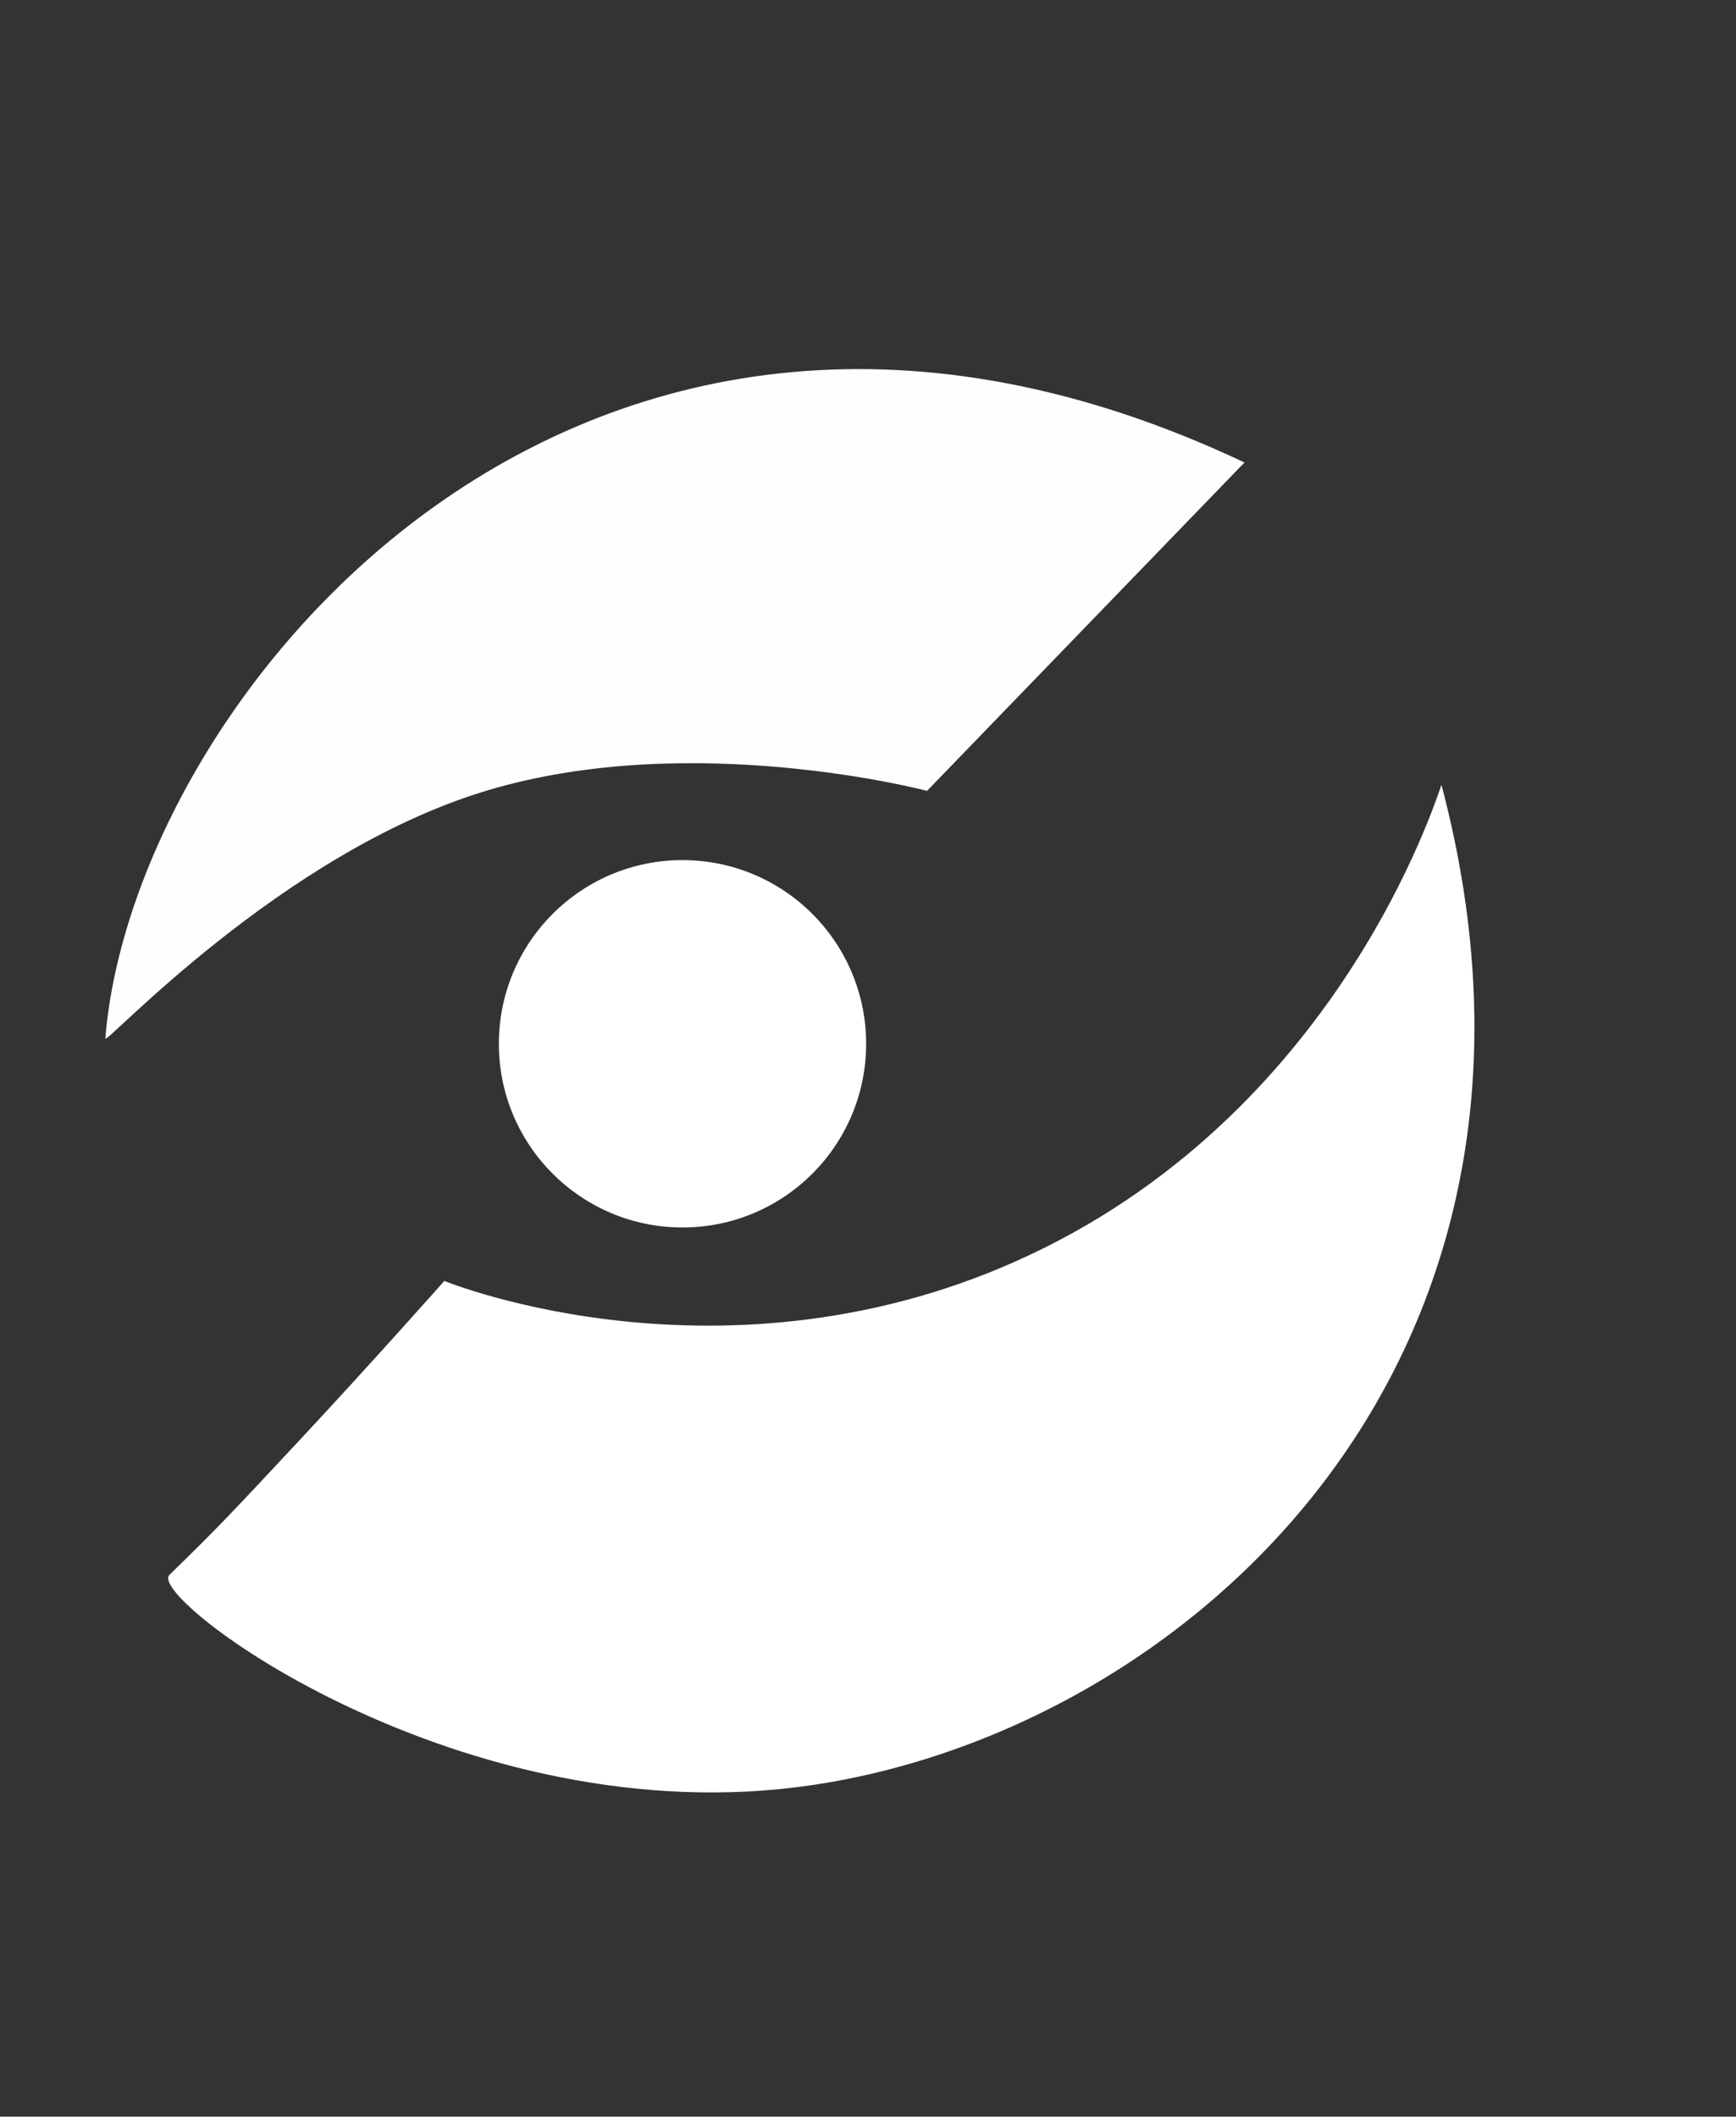 <svg xmlns="http://www.w3.org/2000/svg" width="519.932" height="633.81" viewBox="0 0 519.932 633.81">
  <rect x="0" y="0" width="519.932" height="633.81" fill="#333333" stroke="none"/>
  <g id="Groupe_9" data-name="Groupe 9" transform="translate(-186.59 -109.453)">
    <circle id="Ellipse_1" data-name="Ellipse 1" cx="55" cy="55" r="55" transform="translate(336 367)" fill="#fff"/>
    <path id="Tracé_1" data-name="Tracé 1" d="M-143.816-4C-64.7-69.039,146.775-86.657,217.316,121.44h0l-136.775-.019S45,57.885-11.093,26.531-145.635-2.5-143.816-4Z" transform="matrix(0.695, -0.719, 0.719, 0.695, 320.96, 319.789)" fill="#fff" opacity="0.995"/>
    <path id="Tracé_2" data-name="Tracé 2" d="M-220.605,21.887c89.92-154.461,253.666-146.227,345.062-78.41,84.918,63.01,101.47,180.746,91.58,180.6-20.559-.305-27.265-.035-57.1.992s-63.369,3.022-63.369,3.022S58.861,40.384-39.087,7.836-222.425,23.383-220.605,21.887Z" transform="translate(477.817 516.008) rotate(135)" fill="#fff"/>
  </g>
</svg>
